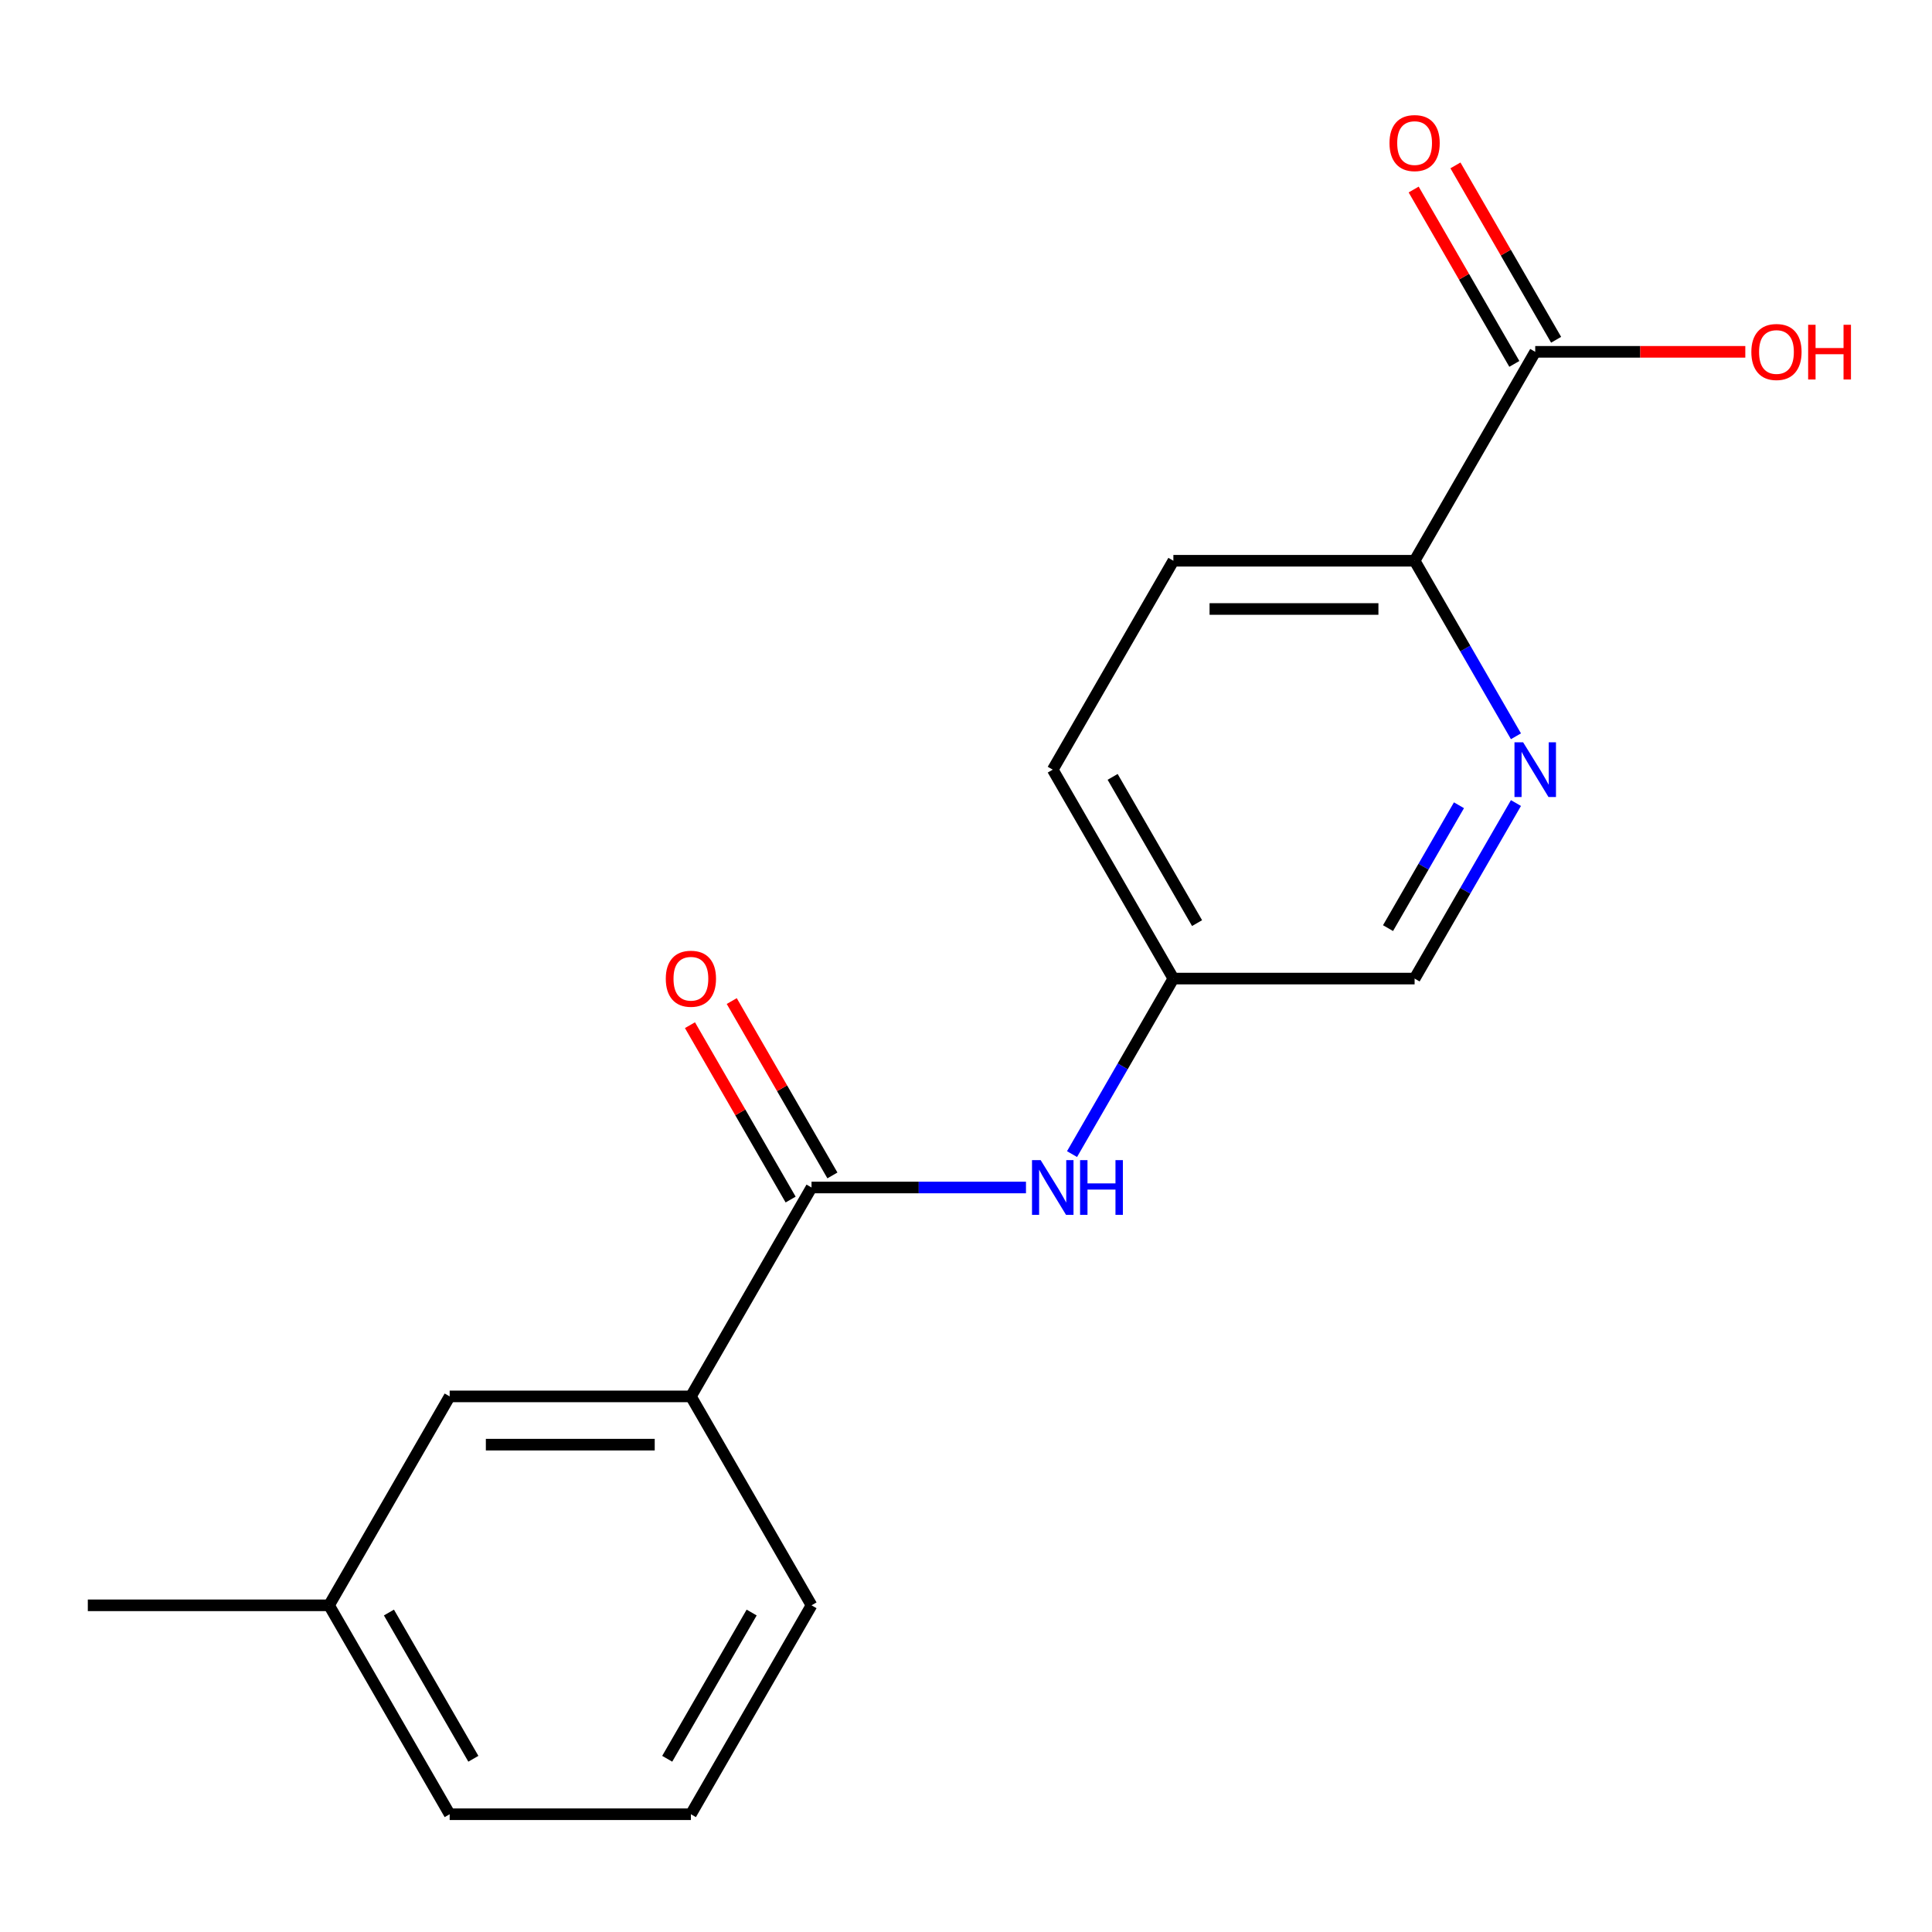 <?xml version='1.0' encoding='iso-8859-1'?>
<svg version='1.1' baseProfile='full'
              xmlns='http://www.w3.org/2000/svg'
                      xmlns:rdkit='http://www.rdkit.org/xml'
                      xmlns:xlink='http://www.w3.org/1999/xlink'
                  xml:space='preserve'
width='1000px' height='1000px' viewBox='0 0 1000 1000'>
<!-- END OF HEADER -->
<rect style='opacity:1.0;fill:#FFFFFF;stroke:none' width='1000' height='1000' x='0' y='0'> </rect>
<path class='bond-1' d='M 420.042,614.643 L 475.543,614.643' style='fill:none;fill-rule:evenodd;stroke:#000000;stroke-width:6px;stroke-linecap:butt;stroke-linejoin:miter;stroke-opacity:1' />
<path class='bond-1' d='M 475.543,614.643 L 531.043,614.643' style='fill:none;fill-rule:evenodd;stroke:#0000FF;stroke-width:6px;stroke-linecap:butt;stroke-linejoin:miter;stroke-opacity:1' />
<path class='bond-3' d='M 420.042,614.643 L 357.611,722.777' style='fill:none;fill-rule:evenodd;stroke:#000000;stroke-width:6px;stroke-linecap:butt;stroke-linejoin:miter;stroke-opacity:1' />
<path class='bond-5' d='M 430.856,608.4 L 404.802,563.273' style='fill:none;fill-rule:evenodd;stroke:#000000;stroke-width:6px;stroke-linecap:butt;stroke-linejoin:miter;stroke-opacity:1' />
<path class='bond-5' d='M 404.802,563.273 L 378.748,518.147' style='fill:none;fill-rule:evenodd;stroke:#FF0000;stroke-width:6px;stroke-linecap:butt;stroke-linejoin:miter;stroke-opacity:1' />
<path class='bond-5' d='M 409.229,620.886 L 383.175,575.76' style='fill:none;fill-rule:evenodd;stroke:#000000;stroke-width:6px;stroke-linecap:butt;stroke-linejoin:miter;stroke-opacity:1' />
<path class='bond-5' d='M 383.175,575.76 L 357.122,530.633' style='fill:none;fill-rule:evenodd;stroke:#FF0000;stroke-width:6px;stroke-linecap:butt;stroke-linejoin:miter;stroke-opacity:1' />
<path class='bond-0' d='M 784.653,415.656 L 758.426,461.082' style='fill:none;fill-rule:evenodd;stroke:#0000FF;stroke-width:6px;stroke-linecap:butt;stroke-linejoin:miter;stroke-opacity:1' />
<path class='bond-0' d='M 758.426,461.082 L 732.199,506.509' style='fill:none;fill-rule:evenodd;stroke:#000000;stroke-width:6px;stroke-linecap:butt;stroke-linejoin:miter;stroke-opacity:1' />
<path class='bond-0' d='M 755.158,416.798 L 736.799,448.596' style='fill:none;fill-rule:evenodd;stroke:#0000FF;stroke-width:6px;stroke-linecap:butt;stroke-linejoin:miter;stroke-opacity:1' />
<path class='bond-0' d='M 736.799,448.596 L 718.44,480.395' style='fill:none;fill-rule:evenodd;stroke:#000000;stroke-width:6px;stroke-linecap:butt;stroke-linejoin:miter;stroke-opacity:1' />
<path class='bond-19' d='M 784.653,381.093 L 758.426,335.667' style='fill:none;fill-rule:evenodd;stroke:#0000FF;stroke-width:6px;stroke-linecap:butt;stroke-linejoin:miter;stroke-opacity:1' />
<path class='bond-19' d='M 758.426,335.667 L 732.199,290.24' style='fill:none;fill-rule:evenodd;stroke:#000000;stroke-width:6px;stroke-linecap:butt;stroke-linejoin:miter;stroke-opacity:1' />
<path class='bond-8' d='M 554.883,597.361 L 581.109,551.935' style='fill:none;fill-rule:evenodd;stroke:#0000FF;stroke-width:6px;stroke-linecap:butt;stroke-linejoin:miter;stroke-opacity:1' />
<path class='bond-8' d='M 581.109,551.935 L 607.336,506.509' style='fill:none;fill-rule:evenodd;stroke:#000000;stroke-width:6px;stroke-linecap:butt;stroke-linejoin:miter;stroke-opacity:1' />
<path class='bond-2' d='M 794.63,182.106 L 732.199,290.24' style='fill:none;fill-rule:evenodd;stroke:#000000;stroke-width:6px;stroke-linecap:butt;stroke-linejoin:miter;stroke-opacity:1' />
<path class='bond-7' d='M 805.444,175.863 L 779.39,130.737' style='fill:none;fill-rule:evenodd;stroke:#000000;stroke-width:6px;stroke-linecap:butt;stroke-linejoin:miter;stroke-opacity:1' />
<path class='bond-7' d='M 779.39,130.737 L 753.336,85.61' style='fill:none;fill-rule:evenodd;stroke:#FF0000;stroke-width:6px;stroke-linecap:butt;stroke-linejoin:miter;stroke-opacity:1' />
<path class='bond-7' d='M 783.817,188.349 L 757.763,143.223' style='fill:none;fill-rule:evenodd;stroke:#000000;stroke-width:6px;stroke-linecap:butt;stroke-linejoin:miter;stroke-opacity:1' />
<path class='bond-7' d='M 757.763,143.223 L 731.709,98.097' style='fill:none;fill-rule:evenodd;stroke:#FF0000;stroke-width:6px;stroke-linecap:butt;stroke-linejoin:miter;stroke-opacity:1' />
<path class='bond-11' d='M 794.63,182.106 L 849.001,182.106' style='fill:none;fill-rule:evenodd;stroke:#000000;stroke-width:6px;stroke-linecap:butt;stroke-linejoin:miter;stroke-opacity:1' />
<path class='bond-11' d='M 849.001,182.106 L 903.371,182.106' style='fill:none;fill-rule:evenodd;stroke:#FF0000;stroke-width:6px;stroke-linecap:butt;stroke-linejoin:miter;stroke-opacity:1' />
<path class='bond-6' d='M 357.611,722.777 L 232.748,722.777' style='fill:none;fill-rule:evenodd;stroke:#000000;stroke-width:6px;stroke-linecap:butt;stroke-linejoin:miter;stroke-opacity:1' />
<path class='bond-6' d='M 338.882,747.75 L 251.478,747.75' style='fill:none;fill-rule:evenodd;stroke:#000000;stroke-width:6px;stroke-linecap:butt;stroke-linejoin:miter;stroke-opacity:1' />
<path class='bond-14' d='M 357.611,722.777 L 420.042,830.911' style='fill:none;fill-rule:evenodd;stroke:#000000;stroke-width:6px;stroke-linecap:butt;stroke-linejoin:miter;stroke-opacity:1' />
<path class='bond-4' d='M 732.199,290.24 L 607.336,290.24' style='fill:none;fill-rule:evenodd;stroke:#000000;stroke-width:6px;stroke-linecap:butt;stroke-linejoin:miter;stroke-opacity:1' />
<path class='bond-4' d='M 713.47,315.213 L 626.066,315.213' style='fill:none;fill-rule:evenodd;stroke:#000000;stroke-width:6px;stroke-linecap:butt;stroke-linejoin:miter;stroke-opacity:1' />
<path class='bond-13' d='M 232.748,722.777 L 170.317,830.911' style='fill:none;fill-rule:evenodd;stroke:#000000;stroke-width:6px;stroke-linecap:butt;stroke-linejoin:miter;stroke-opacity:1' />
<path class='bond-10' d='M 607.336,506.509 L 732.199,506.509' style='fill:none;fill-rule:evenodd;stroke:#000000;stroke-width:6px;stroke-linecap:butt;stroke-linejoin:miter;stroke-opacity:1' />
<path class='bond-12' d='M 607.336,506.509 L 544.905,398.375' style='fill:none;fill-rule:evenodd;stroke:#000000;stroke-width:6px;stroke-linecap:butt;stroke-linejoin:miter;stroke-opacity:1' />
<path class='bond-12' d='M 619.598,477.802 L 575.897,402.108' style='fill:none;fill-rule:evenodd;stroke:#000000;stroke-width:6px;stroke-linecap:butt;stroke-linejoin:miter;stroke-opacity:1' />
<path class='bond-9' d='M 607.336,290.24 L 544.905,398.375' style='fill:none;fill-rule:evenodd;stroke:#000000;stroke-width:6px;stroke-linecap:butt;stroke-linejoin:miter;stroke-opacity:1' />
<path class='bond-17' d='M 170.317,830.911 L 45.455,830.911' style='fill:none;fill-rule:evenodd;stroke:#000000;stroke-width:6px;stroke-linecap:butt;stroke-linejoin:miter;stroke-opacity:1' />
<path class='bond-18' d='M 170.317,830.911 L 232.748,939.046' style='fill:none;fill-rule:evenodd;stroke:#000000;stroke-width:6px;stroke-linecap:butt;stroke-linejoin:miter;stroke-opacity:1' />
<path class='bond-18' d='M 201.309,834.645 L 245.011,910.339' style='fill:none;fill-rule:evenodd;stroke:#000000;stroke-width:6px;stroke-linecap:butt;stroke-linejoin:miter;stroke-opacity:1' />
<path class='bond-15' d='M 420.042,830.911 L 357.611,939.046' style='fill:none;fill-rule:evenodd;stroke:#000000;stroke-width:6px;stroke-linecap:butt;stroke-linejoin:miter;stroke-opacity:1' />
<path class='bond-15' d='M 389.051,834.645 L 345.349,910.339' style='fill:none;fill-rule:evenodd;stroke:#000000;stroke-width:6px;stroke-linecap:butt;stroke-linejoin:miter;stroke-opacity:1' />
<path class='bond-16' d='M 357.611,939.046 L 232.748,939.046' style='fill:none;fill-rule:evenodd;stroke:#000000;stroke-width:6px;stroke-linecap:butt;stroke-linejoin:miter;stroke-opacity:1' />
<path  class='atom-1' d='M 788.37 384.215
L 797.65 399.215
Q 798.57 400.695, 800.05 403.375
Q 801.53 406.055, 801.61 406.215
L 801.61 384.215
L 805.37 384.215
L 805.37 412.535
L 801.49 412.535
L 791.53 396.135
Q 790.37 394.215, 789.13 392.015
Q 787.93 389.815, 787.57 389.135
L 787.57 412.535
L 783.89 412.535
L 783.89 384.215
L 788.37 384.215
' fill='#0000FF'/>
<path  class='atom-2' d='M 538.645 600.483
L 547.925 615.483
Q 548.845 616.963, 550.325 619.643
Q 551.805 622.323, 551.885 622.483
L 551.885 600.483
L 555.645 600.483
L 555.645 628.803
L 551.765 628.803
L 541.805 612.403
Q 540.645 610.483, 539.405 608.283
Q 538.205 606.083, 537.845 605.403
L 537.845 628.803
L 534.165 628.803
L 534.165 600.483
L 538.645 600.483
' fill='#0000FF'/>
<path  class='atom-2' d='M 559.045 600.483
L 562.885 600.483
L 562.885 612.523
L 577.365 612.523
L 577.365 600.483
L 581.205 600.483
L 581.205 628.803
L 577.365 628.803
L 577.365 615.723
L 562.885 615.723
L 562.885 628.803
L 559.045 628.803
L 559.045 600.483
' fill='#0000FF'/>
<path  class='atom-6' d='M 344.611 506.589
Q 344.611 499.789, 347.971 495.989
Q 351.331 492.189, 357.611 492.189
Q 363.891 492.189, 367.251 495.989
Q 370.611 499.789, 370.611 506.589
Q 370.611 513.469, 367.211 517.389
Q 363.811 521.269, 357.611 521.269
Q 351.371 521.269, 347.971 517.389
Q 344.611 513.509, 344.611 506.589
M 357.611 518.069
Q 361.931 518.069, 364.251 515.189
Q 366.611 512.269, 366.611 506.589
Q 366.611 501.029, 364.251 498.229
Q 361.931 495.389, 357.611 495.389
Q 353.291 495.389, 350.931 498.189
Q 348.611 500.989, 348.611 506.589
Q 348.611 512.309, 350.931 515.189
Q 353.291 518.069, 357.611 518.069
' fill='#FF0000'/>
<path  class='atom-8' d='M 719.199 74.052
Q 719.199 67.252, 722.559 63.452
Q 725.919 59.652, 732.199 59.652
Q 738.479 59.652, 741.839 63.452
Q 745.199 67.252, 745.199 74.052
Q 745.199 80.932, 741.799 84.852
Q 738.399 88.732, 732.199 88.732
Q 725.959 88.732, 722.559 84.852
Q 719.199 80.972, 719.199 74.052
M 732.199 85.532
Q 736.519 85.532, 738.839 82.652
Q 741.199 79.732, 741.199 74.052
Q 741.199 68.492, 738.839 65.692
Q 736.519 62.852, 732.199 62.852
Q 727.879 62.852, 725.519 65.652
Q 723.199 68.452, 723.199 74.052
Q 723.199 79.772, 725.519 82.652
Q 727.879 85.532, 732.199 85.532
' fill='#FF0000'/>
<path  class='atom-12' d='M 906.493 182.186
Q 906.493 175.386, 909.853 171.586
Q 913.213 167.786, 919.493 167.786
Q 925.773 167.786, 929.133 171.586
Q 932.493 175.386, 932.493 182.186
Q 932.493 189.066, 929.093 192.986
Q 925.693 196.866, 919.493 196.866
Q 913.253 196.866, 909.853 192.986
Q 906.493 189.106, 906.493 182.186
M 919.493 193.666
Q 923.813 193.666, 926.133 190.786
Q 928.493 187.866, 928.493 182.186
Q 928.493 176.626, 926.133 173.826
Q 923.813 170.986, 919.493 170.986
Q 915.173 170.986, 912.813 173.786
Q 910.493 176.586, 910.493 182.186
Q 910.493 187.906, 912.813 190.786
Q 915.173 193.666, 919.493 193.666
' fill='#FF0000'/>
<path  class='atom-12' d='M 935.893 168.106
L 939.733 168.106
L 939.733 180.146
L 954.213 180.146
L 954.213 168.106
L 958.053 168.106
L 958.053 196.426
L 954.213 196.426
L 954.213 183.346
L 939.733 183.346
L 939.733 196.426
L 935.893 196.426
L 935.893 168.106
' fill='#FF0000'/>
</svg>
